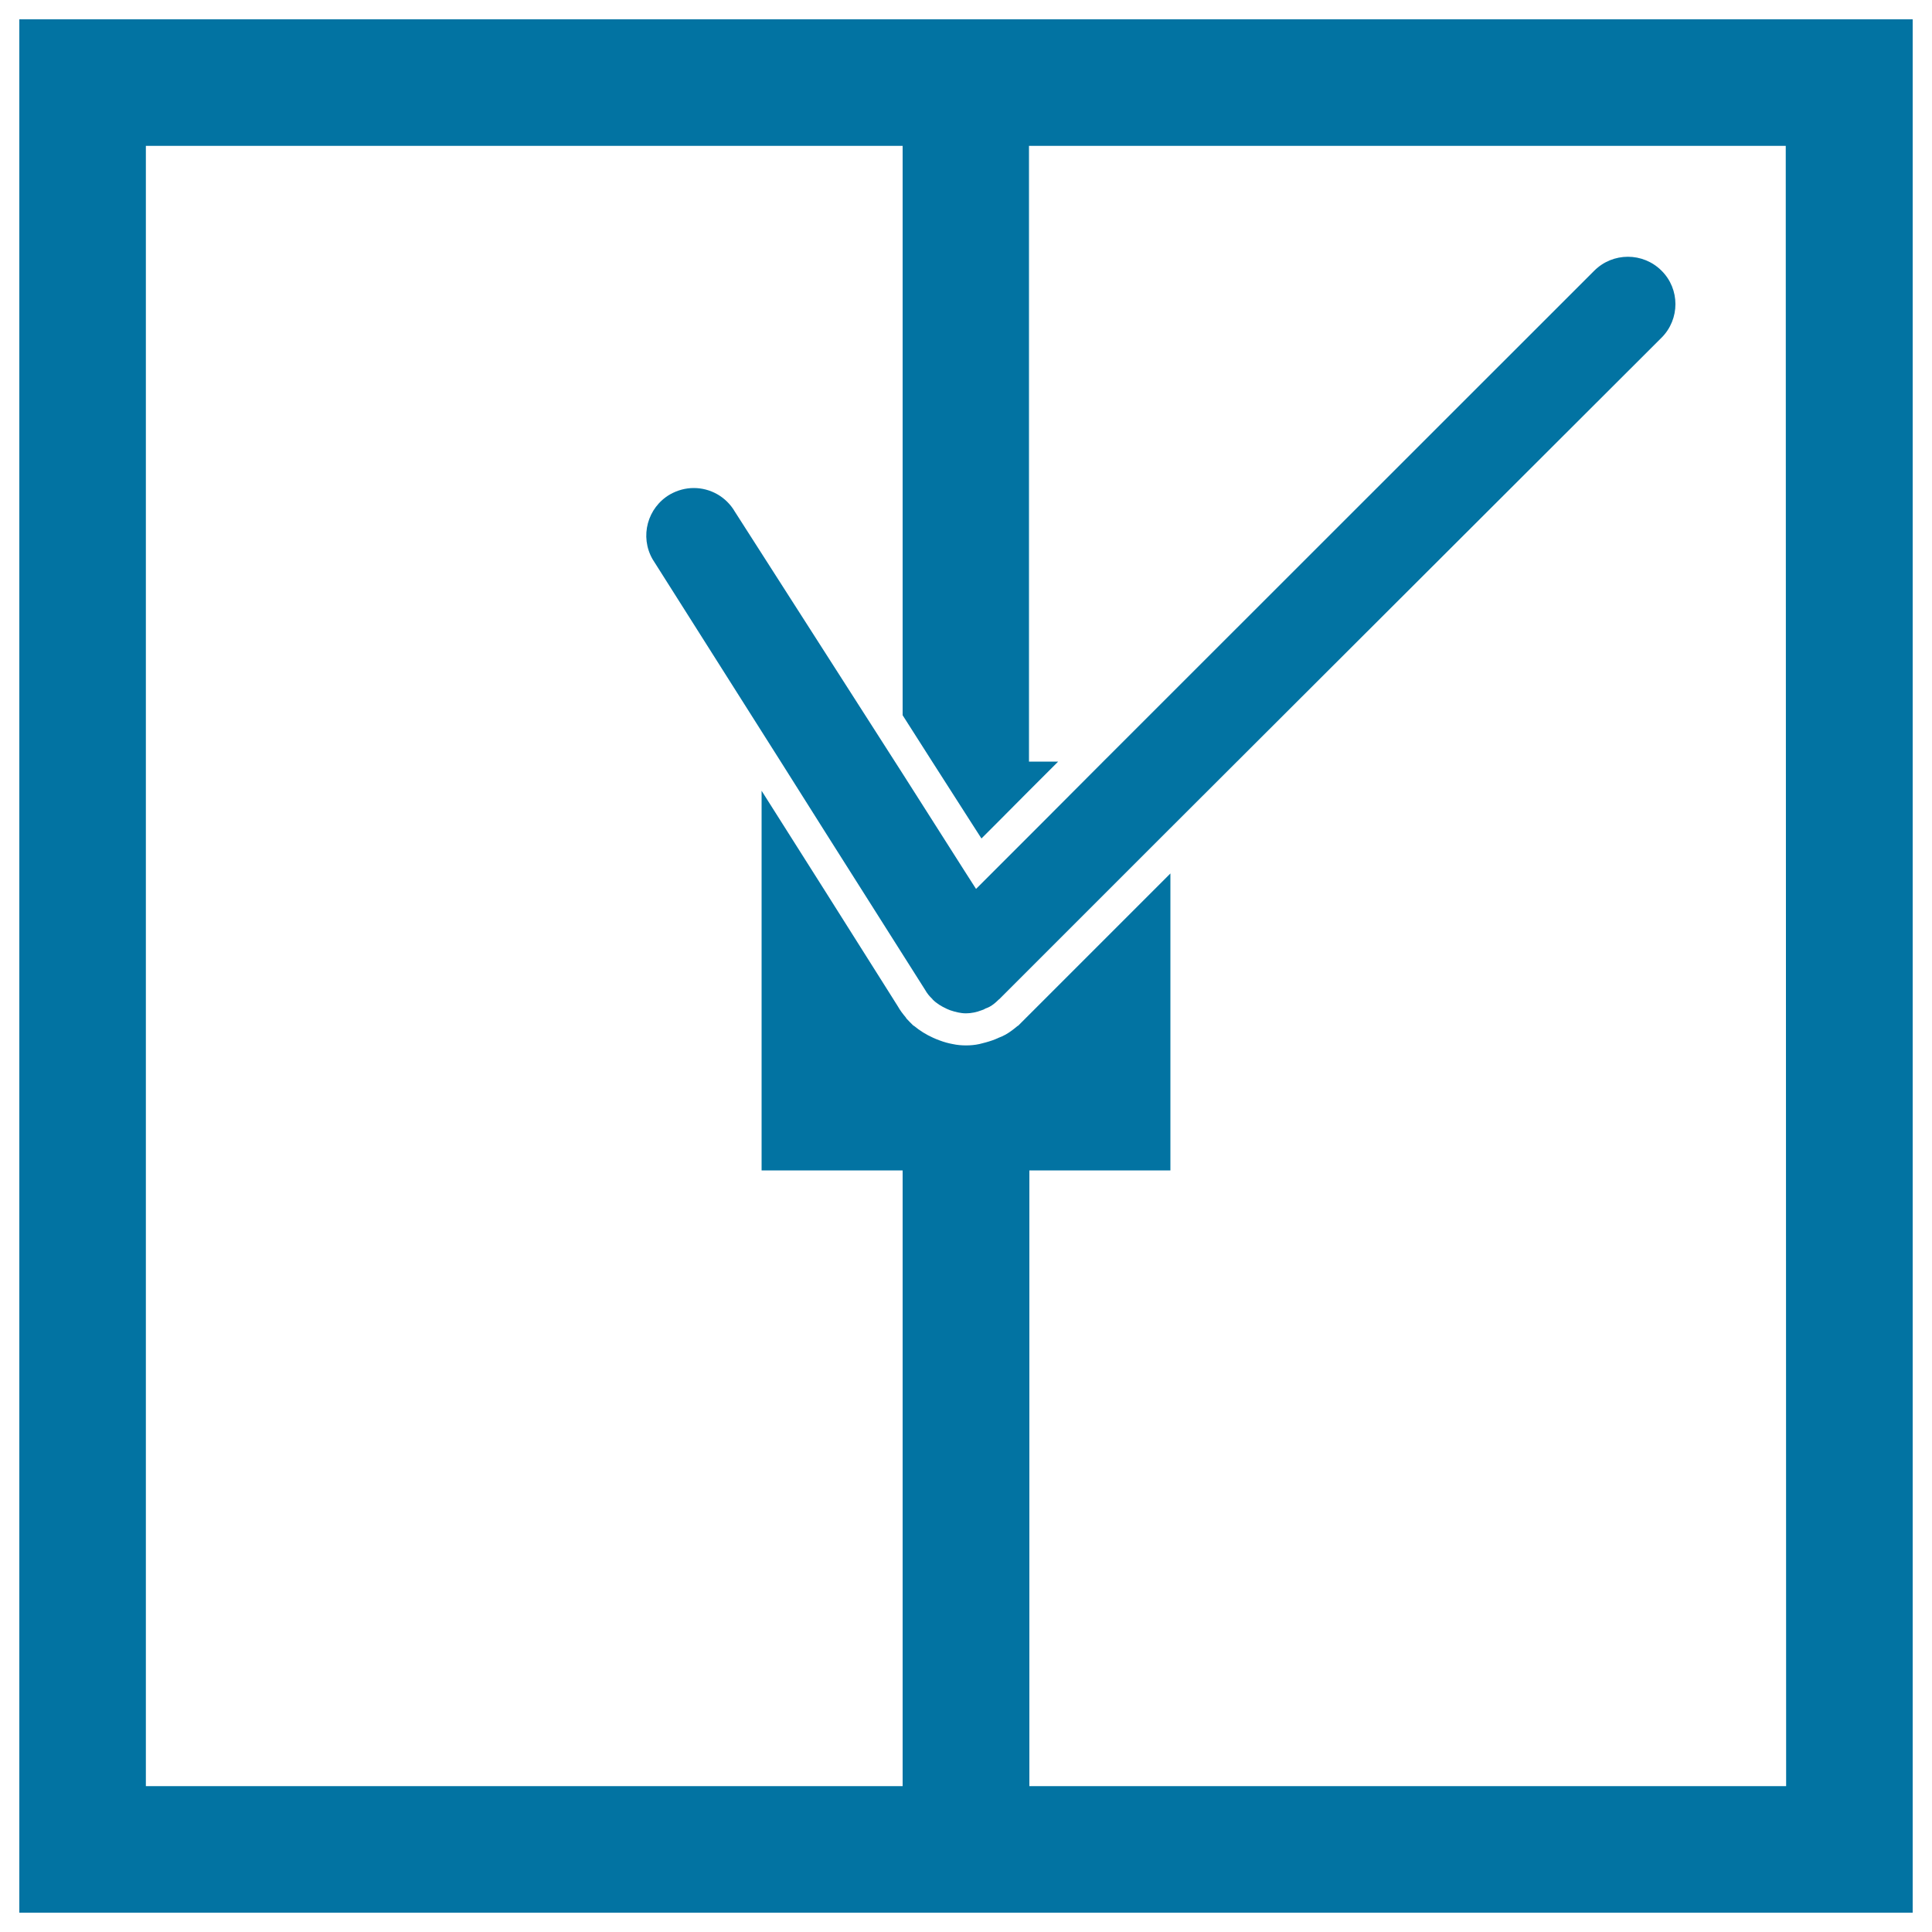 <svg xmlns="http://www.w3.org/2000/svg" viewBox="0 0 1000 1000" style="fill:#0273a2">
<title>Modern Clock SVG icon</title>
<g><path d="M990,10H10v980h980L990,10L990,10z M924.5,924.5H532.8V605.8h73V452.1L573,484.9l-32.8,32.8l-11.3,11.3l-1.9,1.9l-0.4,0.2c-2,1.7-4,3.2-6.1,4.4c-1.3,0.7-2.6,1.3-3.5,1.6c-1.1,0.5-2.2,1-3.4,1.4c-2.3,0.8-4.6,1.4-6.7,1.9c-2.3,0.5-4.6,0.7-6.9,0.7c-2.3,0-4.6-0.2-6.9-0.7c-2.2-0.4-4.4-1-6.8-1.9c-1.1-0.4-2.1-0.8-3.2-1.3c-3.8-1.7-7.1-3.8-10-6.2l-0.4-0.2l-1.8-1.8l-1.8-1.9l-0.2-0.4c-1.7-2-3.1-3.9-4.1-5.7l-5.1-8.1L427,461.1l-32.8-51.8v196.5h73v318.7H75.5v-849h391.7v294.7l15.3,24l21,32.8l4.5,7l7-7l17.6-17.7l15.1-15.1h-15.1V75.5h391.7L924.5,924.5L924.5,924.5z"/><path d="M532.8,432.5l-18.4,18.4l-8.9,8.9l-0.3,0.3l-0.2-0.3l-5.7-8.9L484.1,427l-16.8-26.4l-4.1-6.4l-82.8-129.3c-4.6-7.9-12.8-12.3-21.3-12.3c-4.2,0-8.4,1.1-12.3,3.3c-11.7,6.8-15.8,21.8-9,33.6l66.3,104.7l22.9,36.3l32.8,51.8l19,30c1,1.8,2.3,3.4,3.8,4.8c0.1,0.1,0.1,0.2,0.1,0.2c0,0,0,0,0,0c2.1,2.1,4.6,3.6,7.2,4.8c0.6,0.3,1.2,0.5,1.9,0.8c2.7,0.9,5.4,1.6,8.2,1.6c2.7,0,5.5-0.6,8.1-1.6c0.7-0.2,1.4-0.5,2-0.9c0.7-0.3,1.4-0.5,2.1-0.9c1.8-1,3.3-2.3,4.7-3.7c0.1-0.1,0.2-0.1,0.3-0.2l22.9-22.9l32.8-32.8l32.8-32.8L860,174.8c9.6-9.6,9.6-25.2,0-34.7c-4.8-4.8-11.1-7.2-17.4-7.2c-6.3,0-12.6,2.4-17.4,7.2L571,394.2L538.3,427L532.8,432.5z"/></g>
</svg>